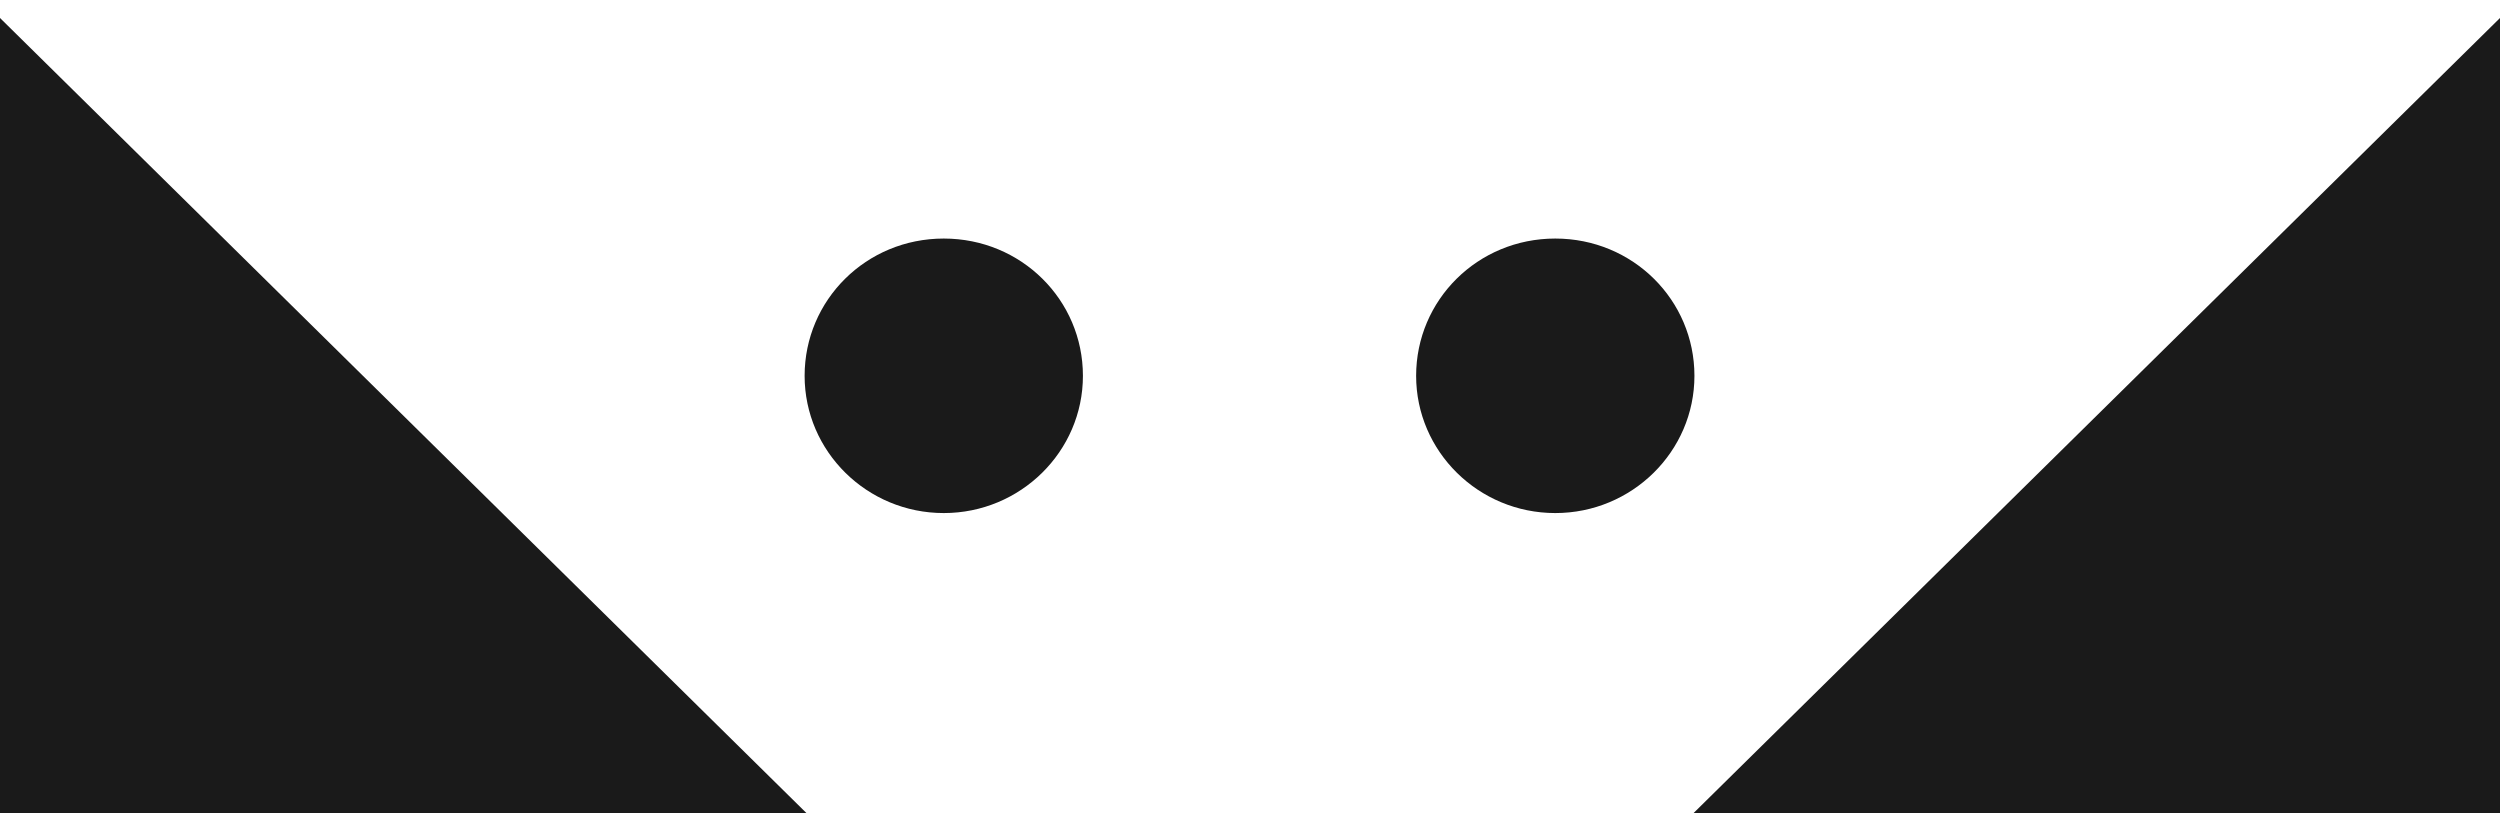 <?xml version="1.0" encoding="UTF-8"?>
<svg id="Layer_1" data-name="Layer 1" xmlns="http://www.w3.org/2000/svg" version="1.1" viewBox="0 0 264.1 85.9">
  <defs>
    <style>
      .cls-1 {
        fill: #1a1a1a;
        fill-rule: evenodd;
        stroke-width: 0px;
      }
    </style>
  </defs>
  <path class="cls-1" d="M0,1.9l85.2,84H0V1.9Z"/>
  <path class="cls-1" d="M164.3,54.2c-8.1,0-14.7-6.5-14.7-14.5s6.5-14.5,14.7-14.5,14.7,6.5,14.7,14.5-6.6,14.5-14.7,14.5Z"/>
  <path class="cls-1" d="M99.7,54.2c-8.1,0-14.7-6.5-14.7-14.5s6.5-14.5,14.7-14.5,14.7,6.5,14.7,14.5-6.6,14.5-14.7,14.5Z"/>
  <path class="cls-1" d="M264.1,1.9v84h-85.2L264.1,1.9Z"/>
</svg>